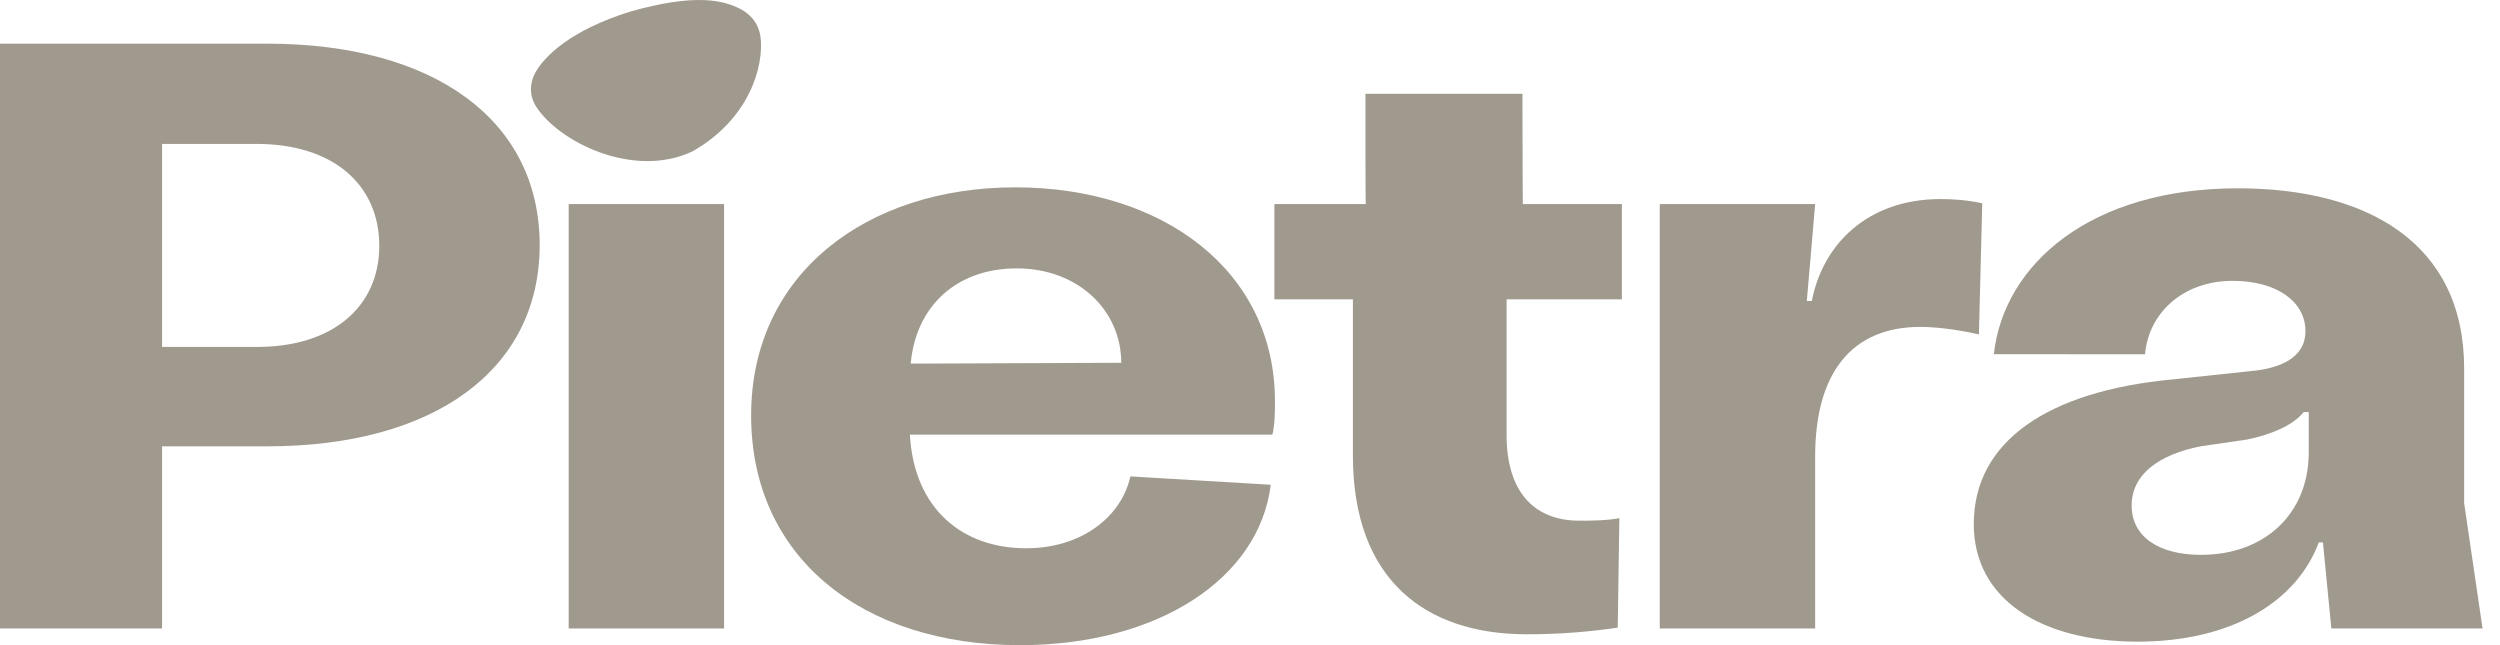 <svg width="62" height="16" viewBox="0 0 62 16" fill="none" xmlns="http://www.w3.org/2000/svg">
<g clip-path="url(#clip0_5080_67366)">
<path d="M0 1.083H6.63C10.752 1.083 13.384 2.969 13.384 6.076C13.384 9.184 10.752 11.069 6.63 11.069H4.019V15.586H0V1.083ZM6.381 8.604C8.246 8.604 9.406 7.609 9.406 6.097C9.406 4.584 8.267 3.569 6.361 3.569H4.019V8.604H6.381Z" fill="#A0998E"/>
<path d="M17.957 5.061V15.586H14.103V5.061H17.957Z" fill="#A0998E"/>
<path d="M31.557 10.779H22.565C22.669 12.623 23.87 13.597 25.445 13.597C26.812 13.597 27.806 12.83 28.034 11.815L31.515 12.022C31.225 14.363 28.697 16 25.299 16C21.384 16 18.628 13.825 18.628 10.302C18.628 6.78 21.508 4.646 25.175 4.646C28.843 4.646 31.619 6.718 31.619 9.95C31.619 10.199 31.619 10.51 31.556 10.779H31.557ZM27.807 8.997C27.807 7.692 26.73 6.656 25.217 6.656C23.705 6.656 22.71 7.609 22.586 9.018L27.807 8.997Z" fill="#A0998E"/>
<path d="M33.552 11.297V7.423H31.605V5.061H33.87C33.87 5.104 33.863 4.585 33.863 3.735V2.326H37.757V2.616C37.757 3.921 37.766 5.061 37.766 5.061H40.223V7.423H37.364V10.8C37.364 12.146 38.006 12.913 39.166 12.913C39.414 12.913 39.829 12.913 40.16 12.851L40.12 15.565C39.415 15.668 38.711 15.73 37.861 15.73C35.354 15.73 33.552 14.384 33.552 11.297H33.552Z" fill="#A0998E"/>
<path d="M41.163 5.061H45.016L44.809 7.465H44.933C45.203 6.056 46.321 4.937 48.124 4.937C48.435 4.937 48.766 4.958 49.16 5.041L49.077 8.293C48.435 8.148 47.916 8.107 47.626 8.107C45.907 8.107 45.016 9.267 45.016 11.318V15.586H41.162V5.061H41.163Z" fill="#A0998E"/>
<path d="M48.95 12.994C48.95 10.942 50.794 9.699 53.88 9.409L55.828 9.202C56.512 9.14 57.175 8.894 57.175 8.21C57.175 7.485 56.47 6.965 55.372 6.965C54.108 6.965 53.28 7.792 53.197 8.786L49.447 8.784C49.695 6.546 51.85 4.67 55.497 4.67C58.667 4.67 61.111 5.994 61.111 9.143V12.478L61.567 15.586H57.817L57.609 13.452H57.506C56.967 14.902 55.372 15.913 53.01 15.913C50.647 15.913 48.949 14.88 48.949 12.994L48.95 12.994ZM57.257 11.214V10.219H57.133C56.864 10.551 56.325 10.777 55.724 10.901L54.585 11.067C53.528 11.274 52.865 11.771 52.865 12.537C52.865 13.304 53.529 13.76 54.585 13.76C56.159 13.76 57.257 12.747 57.257 11.214Z" fill="#A0998E"/>
<path d="M18.373 0.228C18.642 0.374 18.81 0.596 18.86 0.901C18.954 1.654 18.577 2.95 17.184 3.749C15.715 4.452 13.85 3.515 13.294 2.64C13.107 2.346 13.151 2.028 13.273 1.807C13.501 1.392 14.149 0.751 15.631 0.287C17.235 -0.165 17.929 -0.003 18.373 0.228L18.373 0.228Z" fill="#A0998E"/>
</g>
<defs>
<clipPath id="clip0_5080_67366">
<rect width="61.567" height="16" fill="white"/>
</clipPath>
</defs>
</svg>
